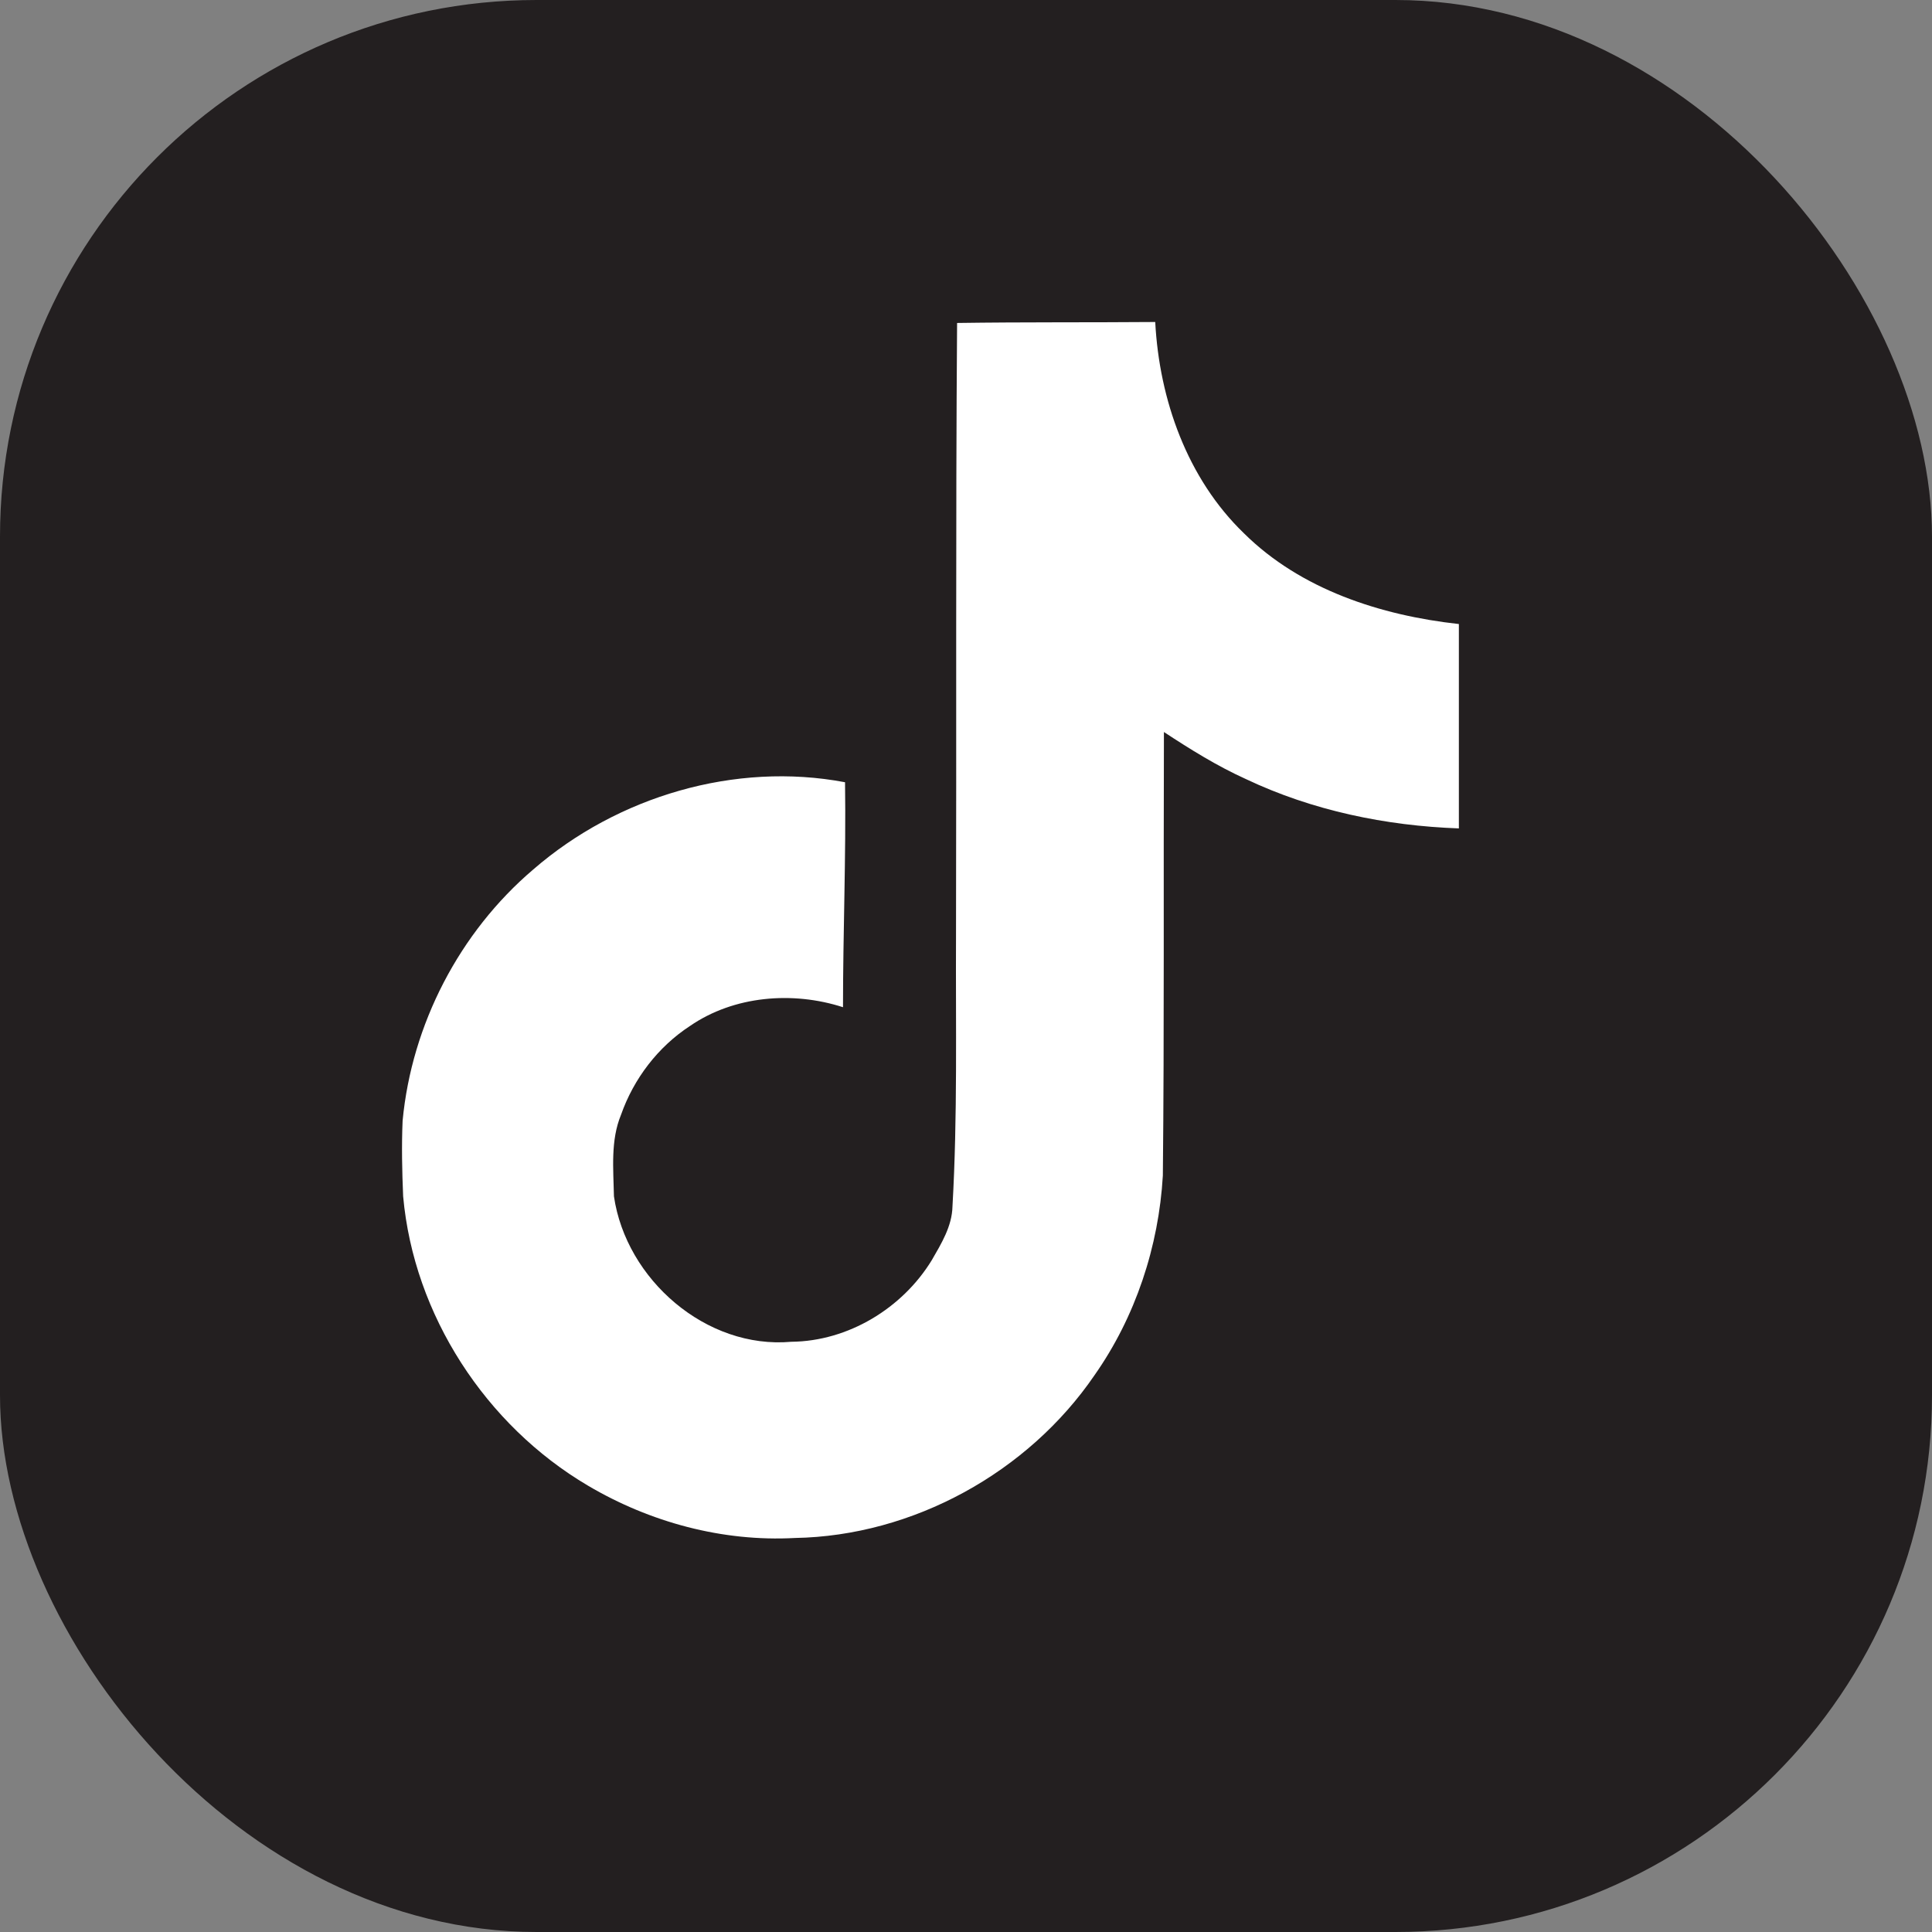 <svg width="18" height="18" viewBox="0 0 18 18" fill="none" xmlns="http://www.w3.org/2000/svg">
<rect x="0" y="0" width="18" height="18" fill="#808080" stroke="none"/>
<rect width="18" height="18" rx="5" fill="#231F20"/>
<g clip-path="url(#clip0_6511_16249)">
<path d="M8.917 3.009C9.536 3 10.149 3.005 10.763 3C10.801 3.723 11.061 4.459 11.59 4.969C12.119 5.493 12.865 5.734 13.592 5.814V7.718C12.912 7.694 12.227 7.552 11.609 7.259C11.339 7.137 11.089 6.981 10.844 6.82C10.839 8.199 10.848 9.578 10.834 10.952C10.796 11.613 10.579 12.27 10.197 12.813C9.578 13.719 8.506 14.31 7.406 14.329C6.731 14.366 6.055 14.182 5.479 13.842C4.525 13.28 3.855 12.251 3.756 11.146C3.746 10.91 3.741 10.674 3.751 10.442C3.836 9.545 4.28 8.686 4.969 8.1C5.753 7.42 6.849 7.094 7.873 7.288C7.883 7.987 7.854 8.686 7.854 9.384C7.387 9.233 6.839 9.276 6.428 9.559C6.131 9.753 5.904 10.05 5.786 10.386C5.687 10.626 5.715 10.891 5.72 11.146C5.833 11.92 6.579 12.572 7.373 12.501C7.902 12.496 8.407 12.189 8.681 11.741C8.771 11.585 8.87 11.424 8.874 11.24C8.922 10.395 8.903 9.554 8.907 8.709C8.912 6.806 8.903 4.908 8.917 3.009Z" fill="white"/>
</g>
<defs>
<clipPath id="clip0_6511_16249">
<rect width="11.333" height="11.333" fill="white" transform="translate(3 3)"/>
</clipPath>
</defs>
</svg>
